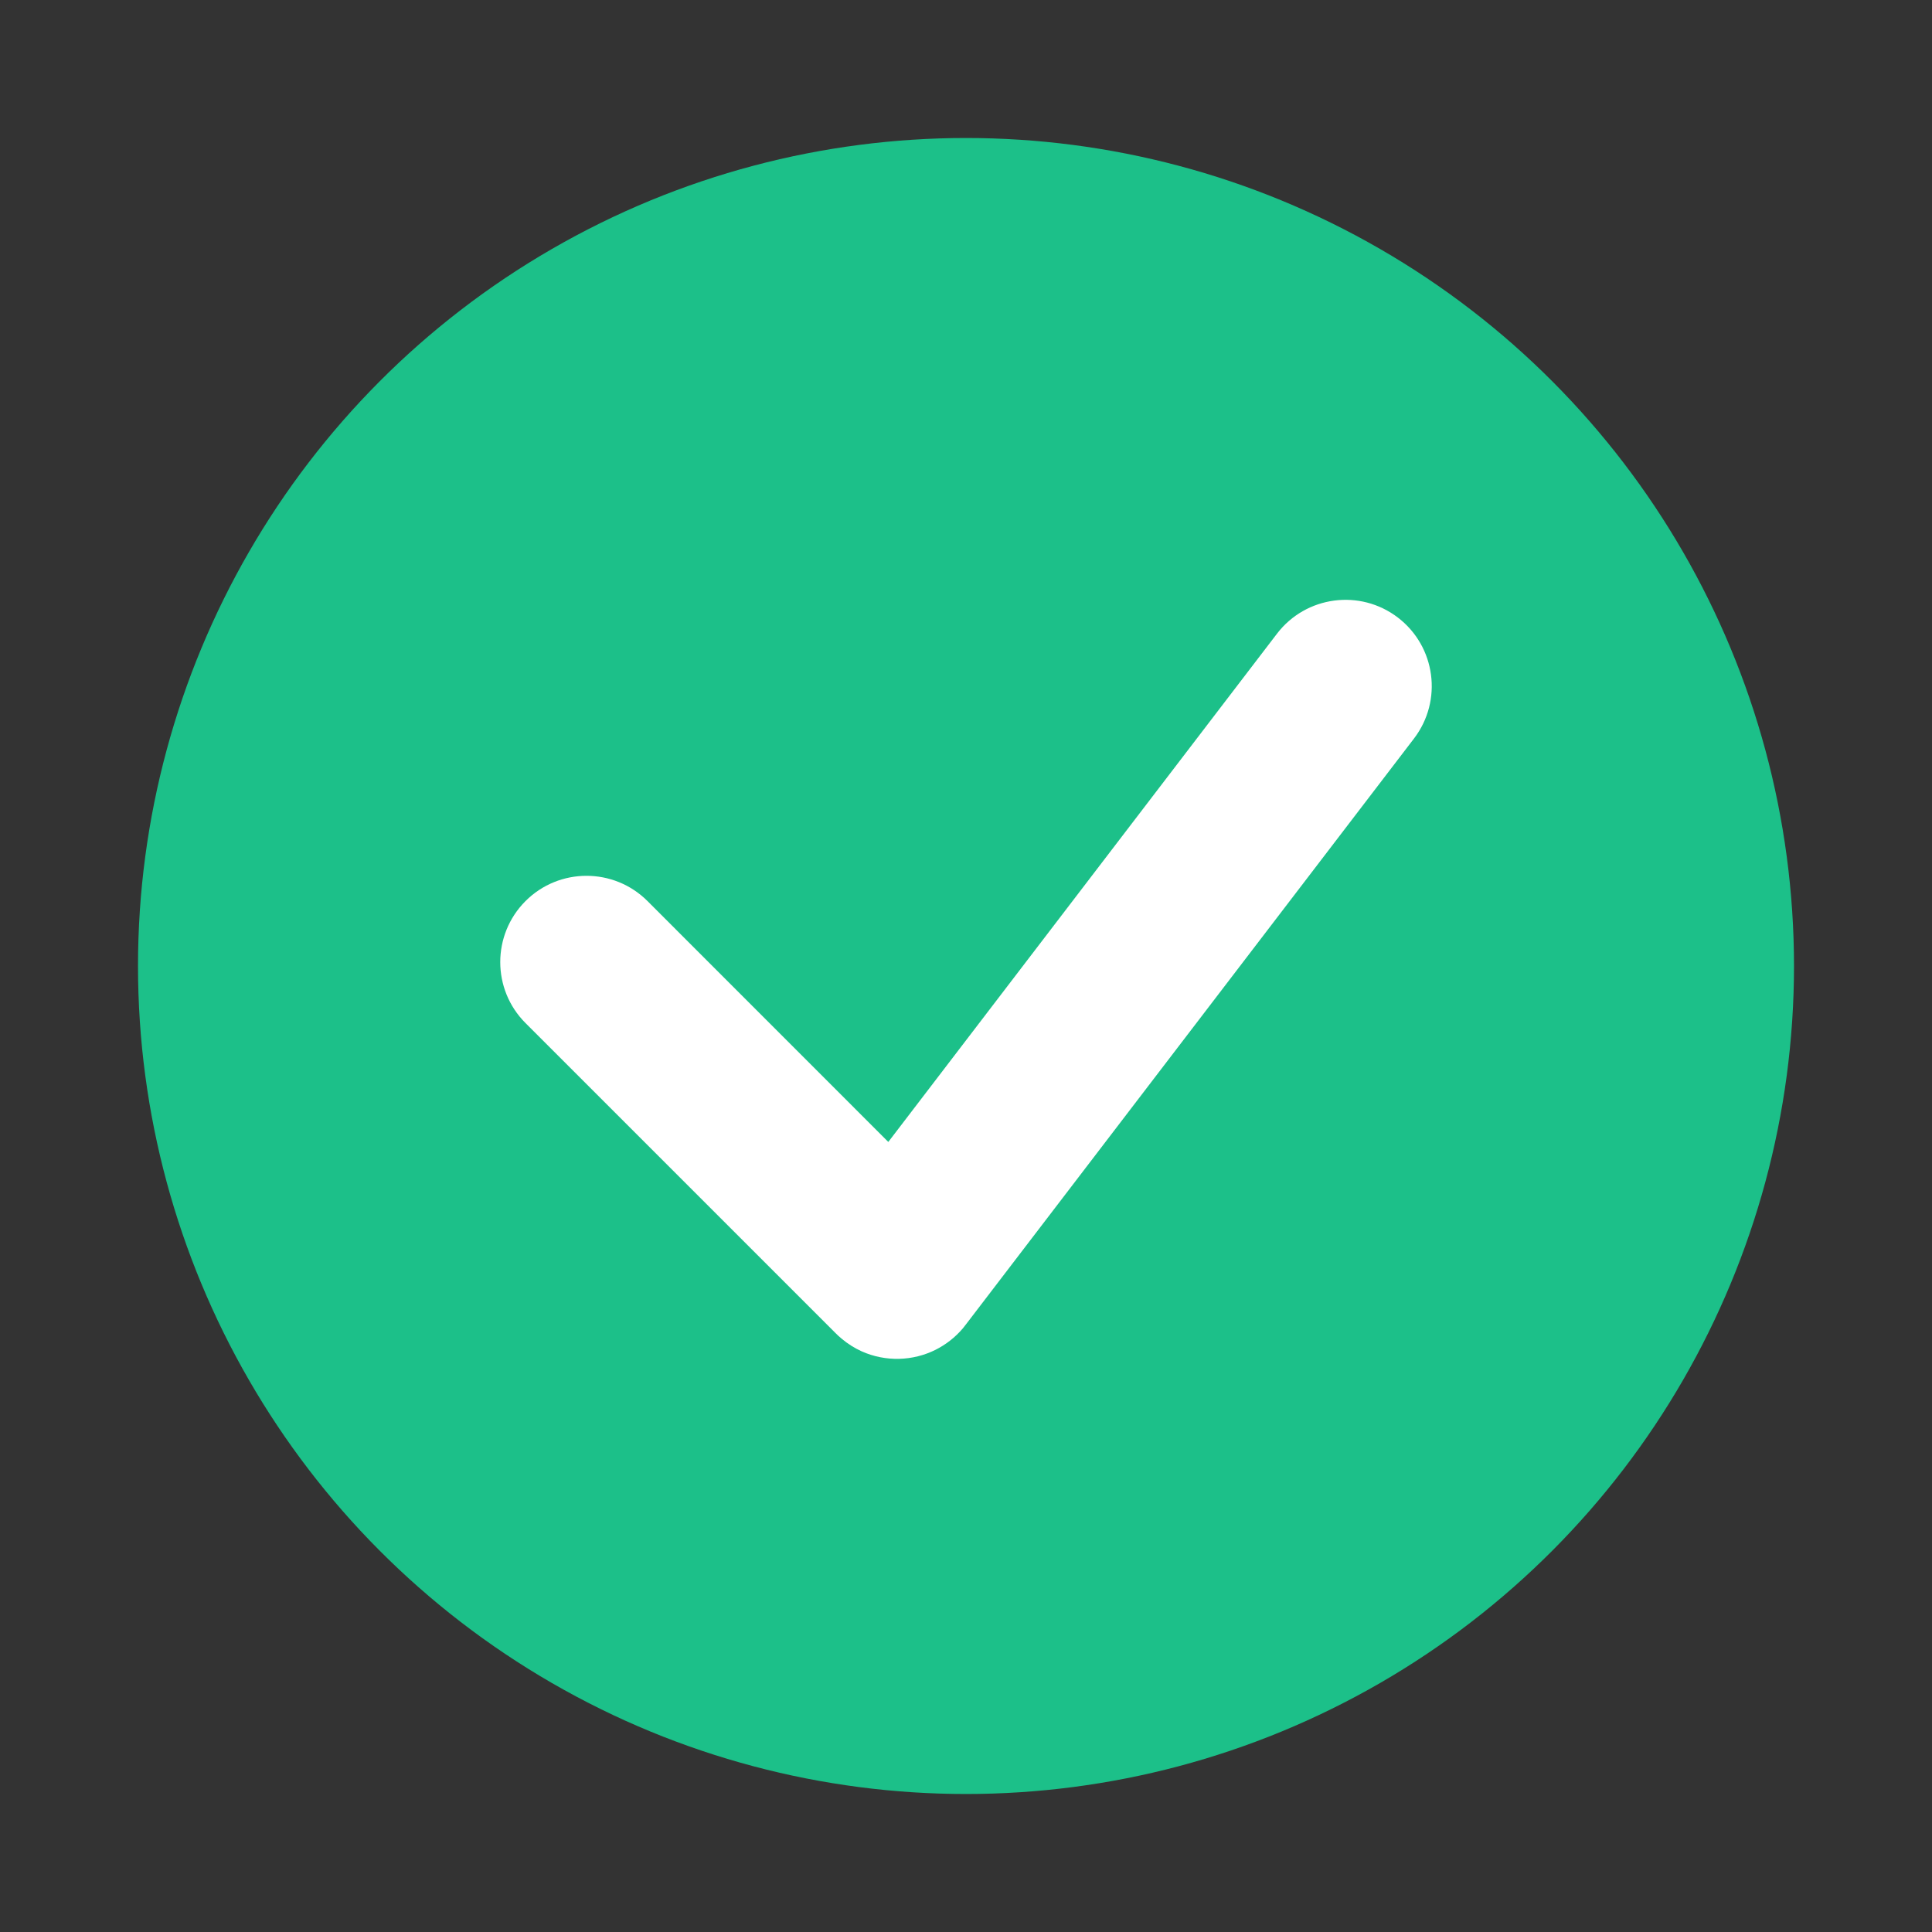 <svg width="28" height="28" viewBox="0 0 28 28" fill="none" xmlns="http://www.w3.org/2000/svg">
<rect x="0" y="0" width="28" height="28" fill="#333333" stroke="none"/>
<circle cx="14" cy="14" r="12" fill="#1CC089"/>
<path fill-rule="evenodd" clip-rule="evenodd" d="M12.489 19.585C12.385 19.538 12.286 19.476 12.195 19.399C12.161 19.371 12.13 19.342 12.1 19.311L7.616 14.827C7.128 14.339 7.128 13.548 7.616 13.059C8.104 12.571 8.896 12.571 9.384 13.059L12.874 16.55L18.507 9.184C18.926 8.636 19.711 8.531 20.259 8.95C20.808 9.37 20.912 10.154 20.493 10.703L14.004 19.188C13.988 19.21 13.971 19.231 13.954 19.252C13.842 19.383 13.709 19.486 13.563 19.56C13.232 19.727 12.836 19.74 12.489 19.585Z" fill="white"/>
</svg>
